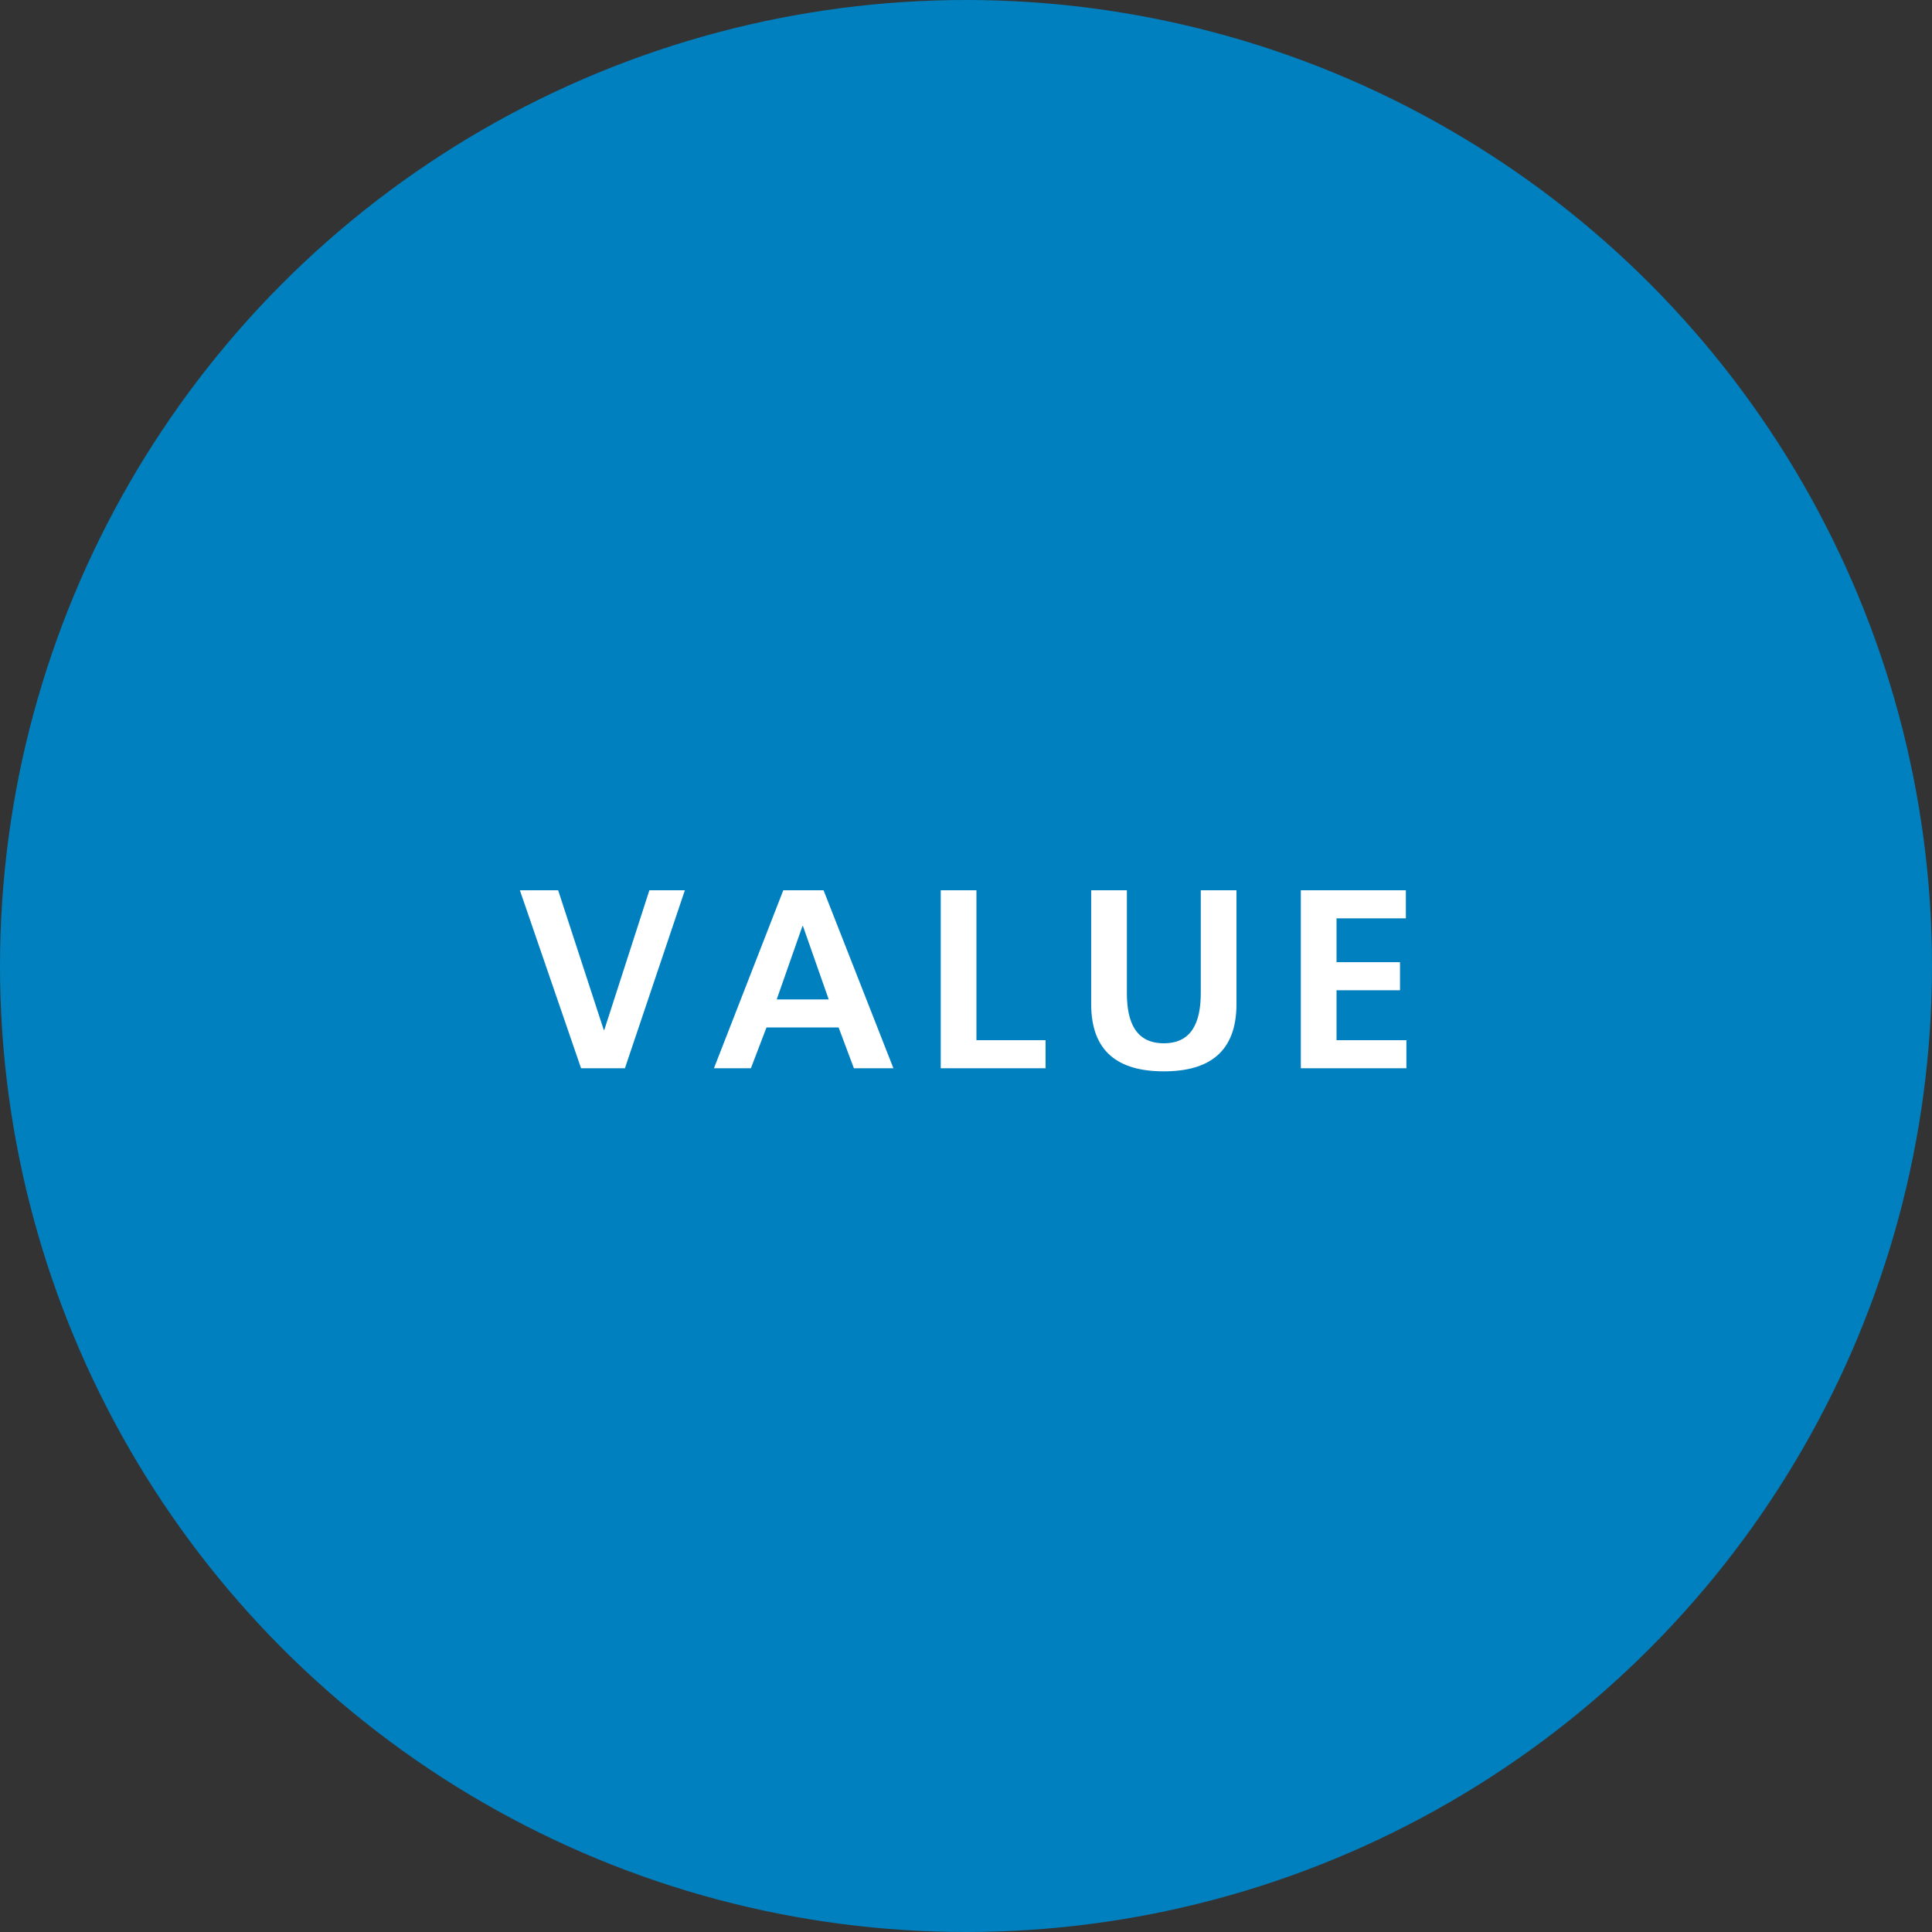 <?xml version="1.0" encoding="UTF-8"?><svg id="_レイヤー_2" xmlns="http://www.w3.org/2000/svg" width="263" height="263" viewBox="0 0 263 263"><rect x="0" y="0" width="263" height="263" fill="#333333" stroke="none"/><defs><style>.cls-1{fill:#0080bf;}.cls-2{fill:#fff;}</style></defs><g id="_レイヤー_1-2"><circle class="cls-1" cx="131.5" cy="131.5" r="131.5"/><path class="cls-2" d="M70.77,121.19h5.21l6.21,19.02h.07l6.14-19.02h4.83l-8.16,24.23h-5.97l-8.33-24.23Z"/><path class="cls-2" d="M106.63,121.19h5.48l9.51,24.23h-5.38l-2.08-5.55h-9.82l-2.12,5.55h-5.03l9.44-24.23ZM109.31,126.05h-.07l-3.51,10h7.08l-3.51-10Z"/><path class="cls-2" d="M128.06,121.19h4.86v20.41h9.41v3.82h-14.27v-24.23Z"/><path class="cls-2" d="M148.54,121.19h4.86v13.99c0,4.13,1.32,6.84,5.03,6.84s5.03-2.71,5.03-6.84v-13.99h4.86v15.48c0,6.49-3.68,9.17-9.89,9.17s-9.89-2.67-9.89-9.17v-15.48Z"/><path class="cls-2" d="M177.08,121.19h14.3v3.82h-9.44v5.97h8.64v3.82h-8.64v6.8h9.51v3.82h-14.37v-24.23Z"/></g></svg>